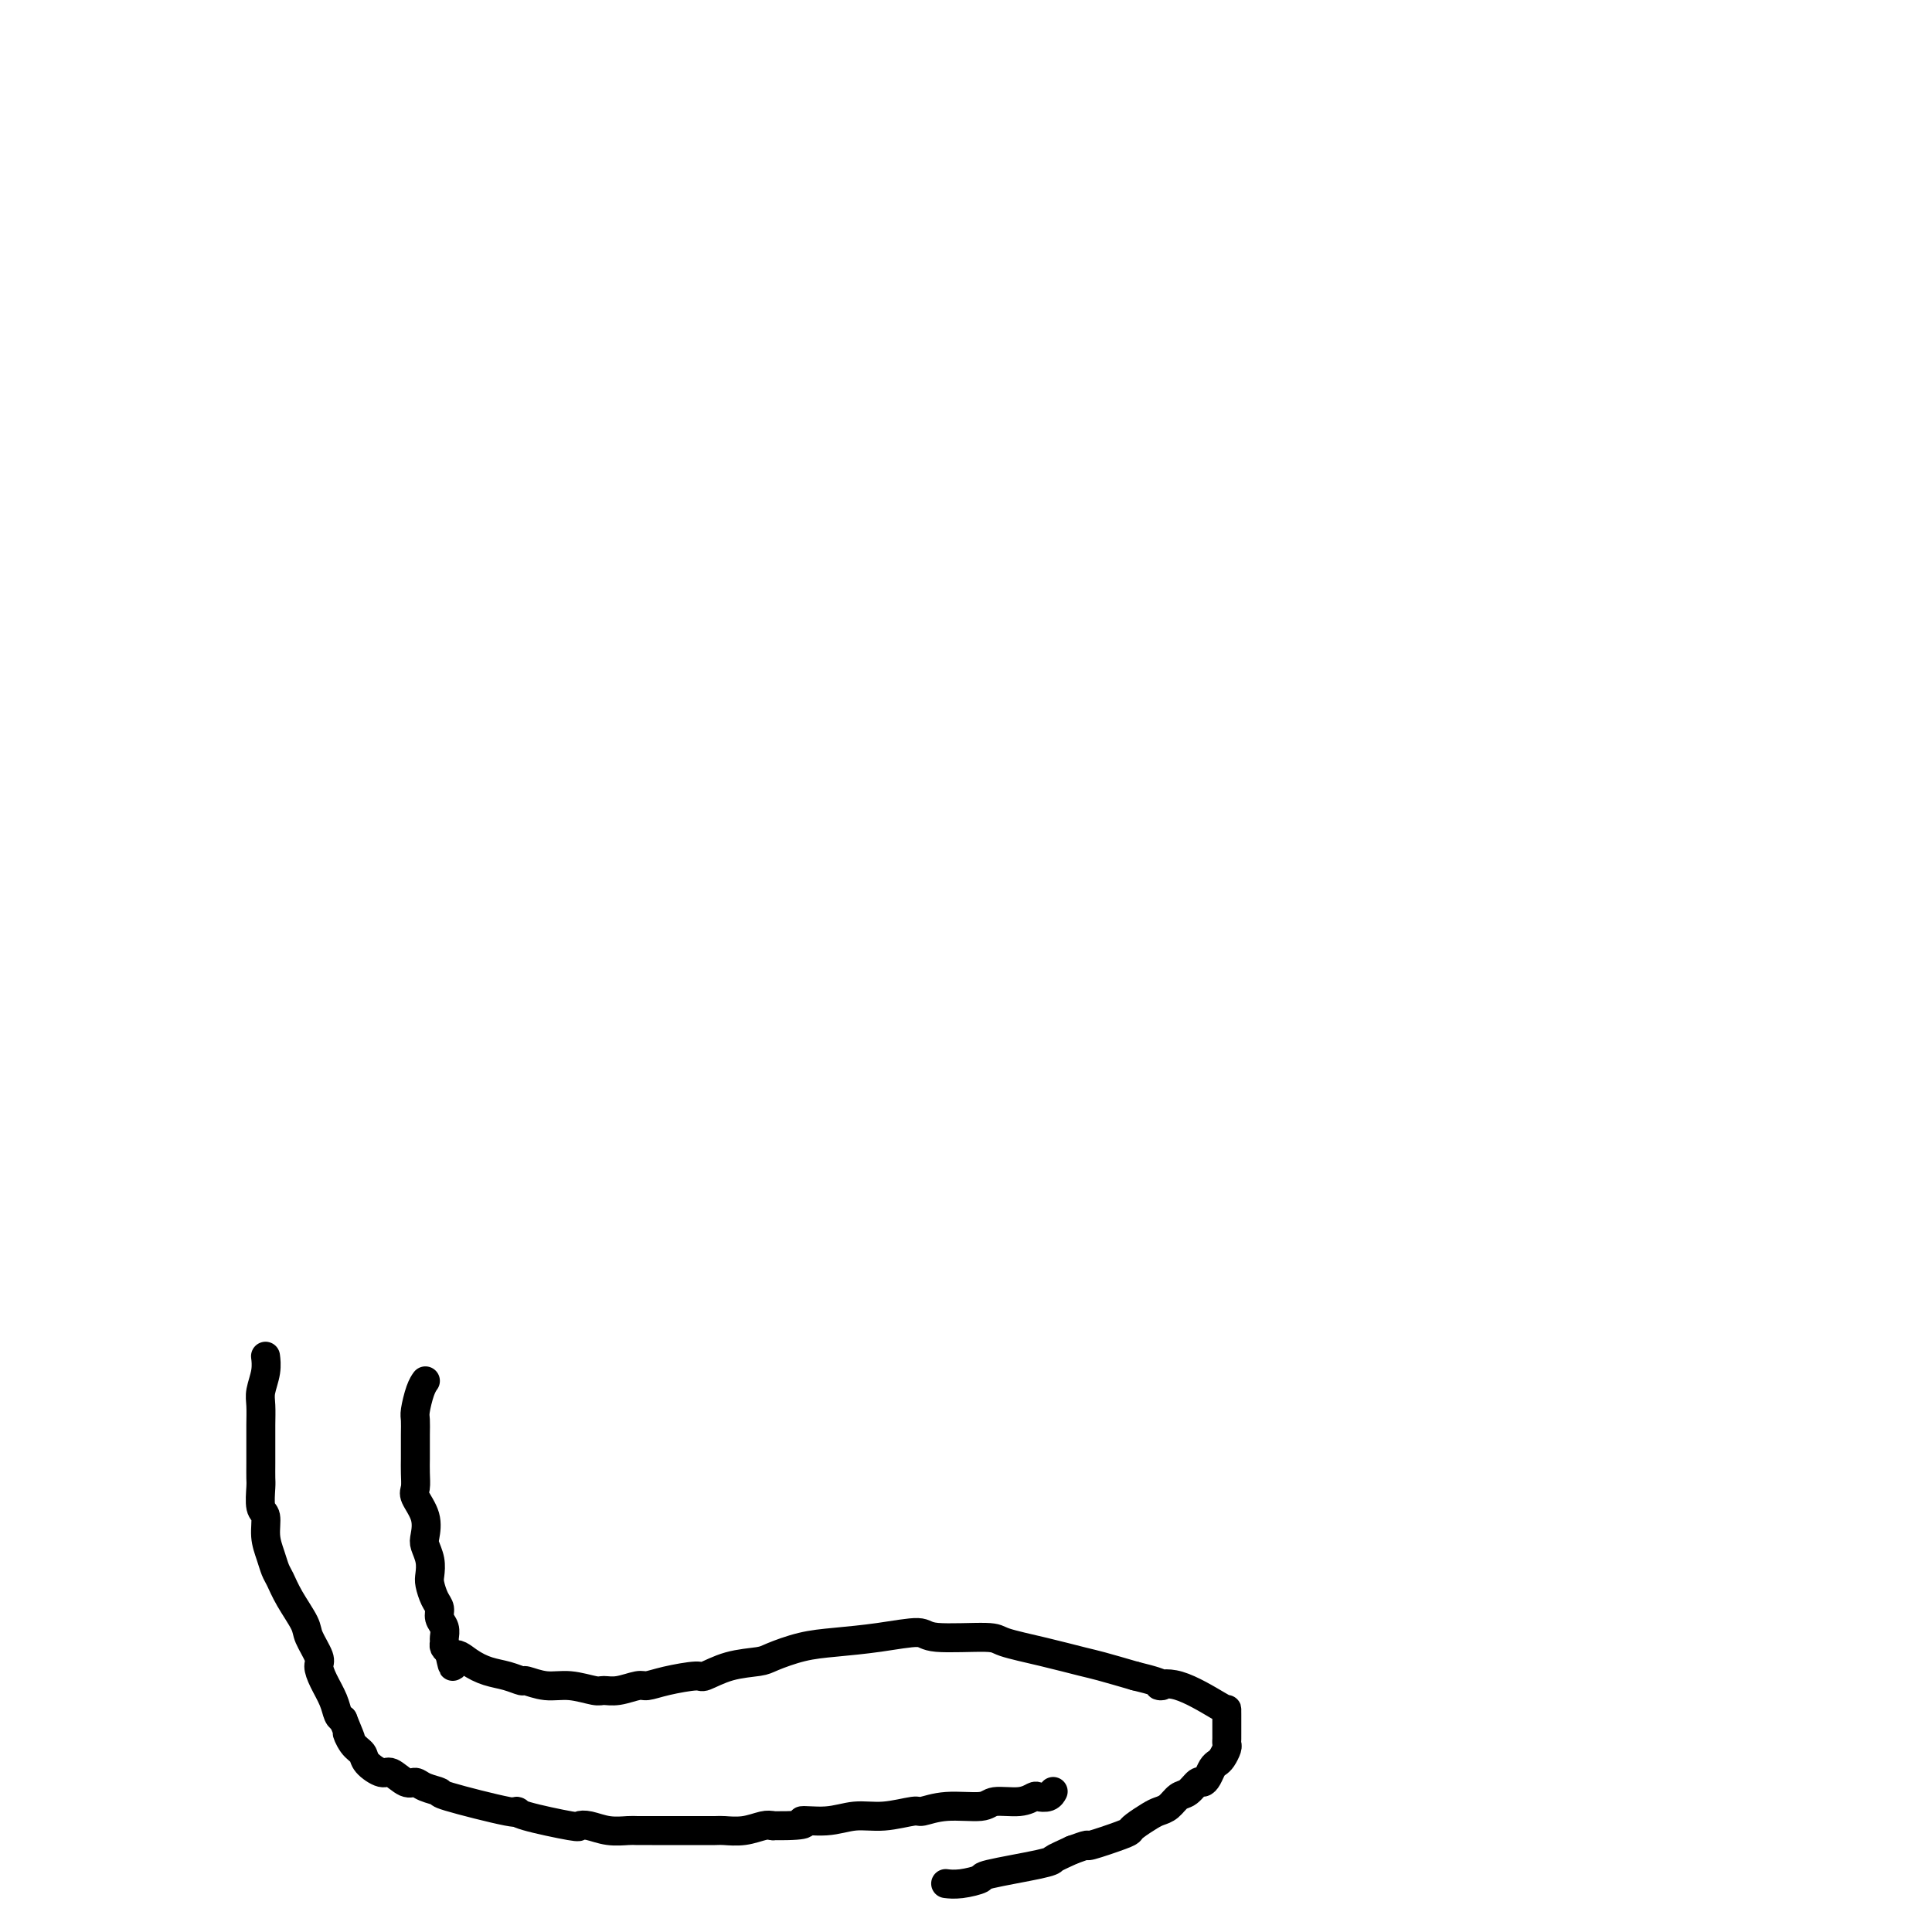 <svg viewBox='0 0 400 400' version='1.1' xmlns='http://www.w3.org/2000/svg' xmlns:xlink='http://www.w3.org/1999/xlink'><g fill='none' stroke='#000000' stroke-width='6' stroke-linecap='round' stroke-linejoin='round'><path d='M55,281c-0.002,-0.017 -0.004,-0.034 0,0c0.004,0.034 0.015,0.118 0,0c-0.015,-0.118 -0.057,-0.440 0,0c0.057,0.440 0.211,1.641 0,3c-0.211,1.359 -0.789,2.877 -1,4c-0.211,1.123 -0.057,1.850 0,3c0.057,1.150 0.015,2.721 0,4c-0.015,1.279 -0.004,2.266 0,3c0.004,0.734 -0.000,1.216 0,2c0.000,0.784 0.004,1.871 0,3c-0.004,1.129 -0.016,2.300 0,3c0.016,0.700 0.060,0.928 0,2c-0.060,1.072 -0.223,2.987 0,4c0.223,1.013 0.833,1.124 1,2c0.167,0.876 -0.108,2.519 0,4c0.108,1.481 0.600,2.802 1,4c0.400,1.198 0.708,2.272 1,3c0.292,0.728 0.569,1.109 1,2c0.431,0.891 1.015,2.293 2,4c0.985,1.707 2.371,3.719 3,5c0.629,1.281 0.501,1.830 1,3c0.499,1.170 1.625,2.961 2,4c0.375,1.039 -0.002,1.325 0,2c0.002,0.675 0.382,1.738 1,3c0.618,1.262 1.474,2.725 2,4c0.526,1.275 0.722,2.364 1,3c0.278,0.636 0.639,0.818 1,1'/><path d='M71,356c2.672,6.463 1.353,3.621 1,3c-0.353,-0.621 0.260,0.980 1,2c0.740,1.020 1.605,1.458 2,2c0.395,0.542 0.319,1.188 1,2c0.681,0.812 2.120,1.790 3,2c0.880,0.210 1.201,-0.346 2,0c0.799,0.346 2.077,1.596 3,2c0.923,0.404 1.492,-0.038 2,0c0.508,0.038 0.956,0.556 2,1c1.044,0.444 2.685,0.814 3,1c0.315,0.186 -0.696,0.187 2,1c2.696,0.813 9.099,2.439 12,3c2.901,0.561 2.298,0.058 2,0c-0.298,-0.058 -0.293,0.328 2,1c2.293,0.672 6.873,1.630 9,2c2.127,0.370 1.801,0.152 2,0c0.199,-0.152 0.924,-0.237 2,0c1.076,0.237 2.502,0.796 4,1c1.498,0.204 3.067,0.055 4,0c0.933,-0.055 1.231,-0.015 2,0c0.769,0.015 2.011,0.004 3,0c0.989,-0.004 1.727,0.000 3,0c1.273,-0.000 3.083,-0.004 5,0c1.917,0.004 3.942,0.015 5,0c1.058,-0.015 1.150,-0.056 2,0c0.850,0.056 2.460,0.207 4,0c1.540,-0.207 3.012,-0.774 4,-1c0.988,-0.226 1.494,-0.113 2,0'/><path d='M160,378c9.023,0.065 6.082,-0.771 6,-1c-0.082,-0.229 2.697,0.150 5,0c2.303,-0.150 4.132,-0.829 6,-1c1.868,-0.171 3.775,0.165 6,0c2.225,-0.165 4.767,-0.833 6,-1c1.233,-0.167 1.155,0.166 2,0c0.845,-0.166 2.612,-0.833 5,-1c2.388,-0.167 5.398,0.165 7,0c1.602,-0.165 1.795,-0.828 3,-1c1.205,-0.172 3.423,0.146 5,0c1.577,-0.146 2.514,-0.757 3,-1c0.486,-0.243 0.523,-0.118 1,0c0.477,0.118 1.396,0.227 2,0c0.604,-0.227 0.893,-0.792 1,-1c0.107,-0.208 0.030,-0.059 0,0c-0.030,0.059 -0.015,0.030 0,0'/><path d='M88,286c-0.022,0.031 -0.044,0.062 0,0c0.044,-0.062 0.156,-0.218 0,0c-0.156,0.218 -0.578,0.811 -1,2c-0.422,1.189 -0.845,2.975 -1,4c-0.155,1.025 -0.042,1.288 0,2c0.042,0.712 0.012,1.871 0,3c-0.012,1.129 -0.005,2.226 0,3c0.005,0.774 0.009,1.224 0,2c-0.009,0.776 -0.030,1.878 0,3c0.030,1.122 0.112,2.264 0,3c-0.112,0.736 -0.419,1.068 0,2c0.419,0.932 1.562,2.466 2,4c0.438,1.534 0.169,3.067 0,4c-0.169,0.933 -0.239,1.265 0,2c0.239,0.735 0.786,1.873 1,3c0.214,1.127 0.095,2.241 0,3c-0.095,0.759 -0.165,1.162 0,2c0.165,0.838 0.566,2.112 1,3c0.434,0.888 0.901,1.390 1,2c0.099,0.610 -0.170,1.329 0,2c0.170,0.671 0.780,1.293 1,2c0.220,0.707 0.049,1.499 0,2c-0.049,0.501 0.025,0.712 0,1c-0.025,0.288 -0.150,0.654 0,1c0.150,0.346 0.575,0.673 1,1'/><path d='M93,342c1.178,5.455 0.624,2.093 1,1c0.376,-1.093 1.681,0.084 3,1c1.319,0.916 2.652,1.570 4,2c1.348,0.430 2.711,0.636 4,1c1.289,0.364 2.502,0.886 3,1c0.498,0.114 0.279,-0.180 1,0c0.721,0.180 2.383,0.834 4,1c1.617,0.166 3.189,-0.156 5,0c1.811,0.156 3.860,0.789 5,1c1.140,0.211 1.373,0.001 2,0c0.627,-0.001 1.650,0.206 3,0c1.350,-0.206 3.027,-0.824 4,-1c0.973,-0.176 1.241,0.090 2,0c0.759,-0.090 2.010,-0.535 4,-1c1.990,-0.465 4.718,-0.950 6,-1c1.282,-0.050 1.117,0.334 2,0c0.883,-0.334 2.812,-1.385 5,-2c2.188,-0.615 4.633,-0.794 6,-1c1.367,-0.206 1.655,-0.438 3,-1c1.345,-0.562 3.746,-1.453 6,-2c2.254,-0.547 4.363,-0.750 7,-1c2.637,-0.250 5.804,-0.548 9,-1c3.196,-0.452 6.420,-1.058 8,-1c1.580,0.058 1.515,0.779 4,1c2.485,0.221 7.519,-0.058 10,0c2.481,0.058 2.408,0.452 4,1c1.592,0.548 4.849,1.250 8,2c3.151,0.750 6.194,1.548 8,2c1.806,0.452 2.373,0.558 4,1c1.627,0.442 4.313,1.221 7,2'/><path d='M235,347c7.973,1.906 5.404,2.170 5,2c-0.404,-0.170 1.356,-0.775 4,0c2.644,0.775 6.173,2.929 8,4c1.827,1.071 1.954,1.061 2,1c0.046,-0.061 0.012,-0.171 0,0c-0.012,0.171 -0.003,0.623 0,1c0.003,0.377 0.001,0.678 0,1c-0.001,0.322 -0.000,0.664 0,1c0.000,0.336 0.001,0.666 0,1c-0.001,0.334 -0.003,0.670 0,1c0.003,0.330 0.012,0.652 0,1c-0.012,0.348 -0.045,0.722 0,1c0.045,0.278 0.167,0.459 0,1c-0.167,0.541 -0.622,1.442 -1,2c-0.378,0.558 -0.678,0.775 -1,1c-0.322,0.225 -0.667,0.460 -1,1c-0.333,0.540 -0.656,1.387 -1,2c-0.344,0.613 -0.711,0.994 -1,1c-0.289,0.006 -0.500,-0.363 -1,0c-0.500,0.363 -1.287,1.458 -2,2c-0.713,0.542 -1.350,0.530 -2,1c-0.650,0.470 -1.312,1.422 -2,2c-0.688,0.578 -1.401,0.784 -2,1c-0.599,0.216 -1.083,0.444 -2,1c-0.917,0.556 -2.268,1.441 -3,2c-0.732,0.559 -0.845,0.794 -1,1c-0.155,0.206 -0.351,0.385 -2,1c-1.649,0.615 -4.752,1.666 -6,2c-1.248,0.334 -0.642,-0.047 -1,0c-0.358,0.047 -1.679,0.524 -3,1'/><path d='M222,383c-3.976,1.814 -3.915,1.849 -4,2c-0.085,0.151 -0.318,0.419 -3,1c-2.682,0.581 -7.815,1.476 -10,2c-2.185,0.524 -1.421,0.676 -2,1c-0.579,0.324 -2.502,0.818 -4,1c-1.498,0.182 -2.571,0.052 -3,0c-0.429,-0.052 -0.215,-0.026 0,0'/></g>
</svg>